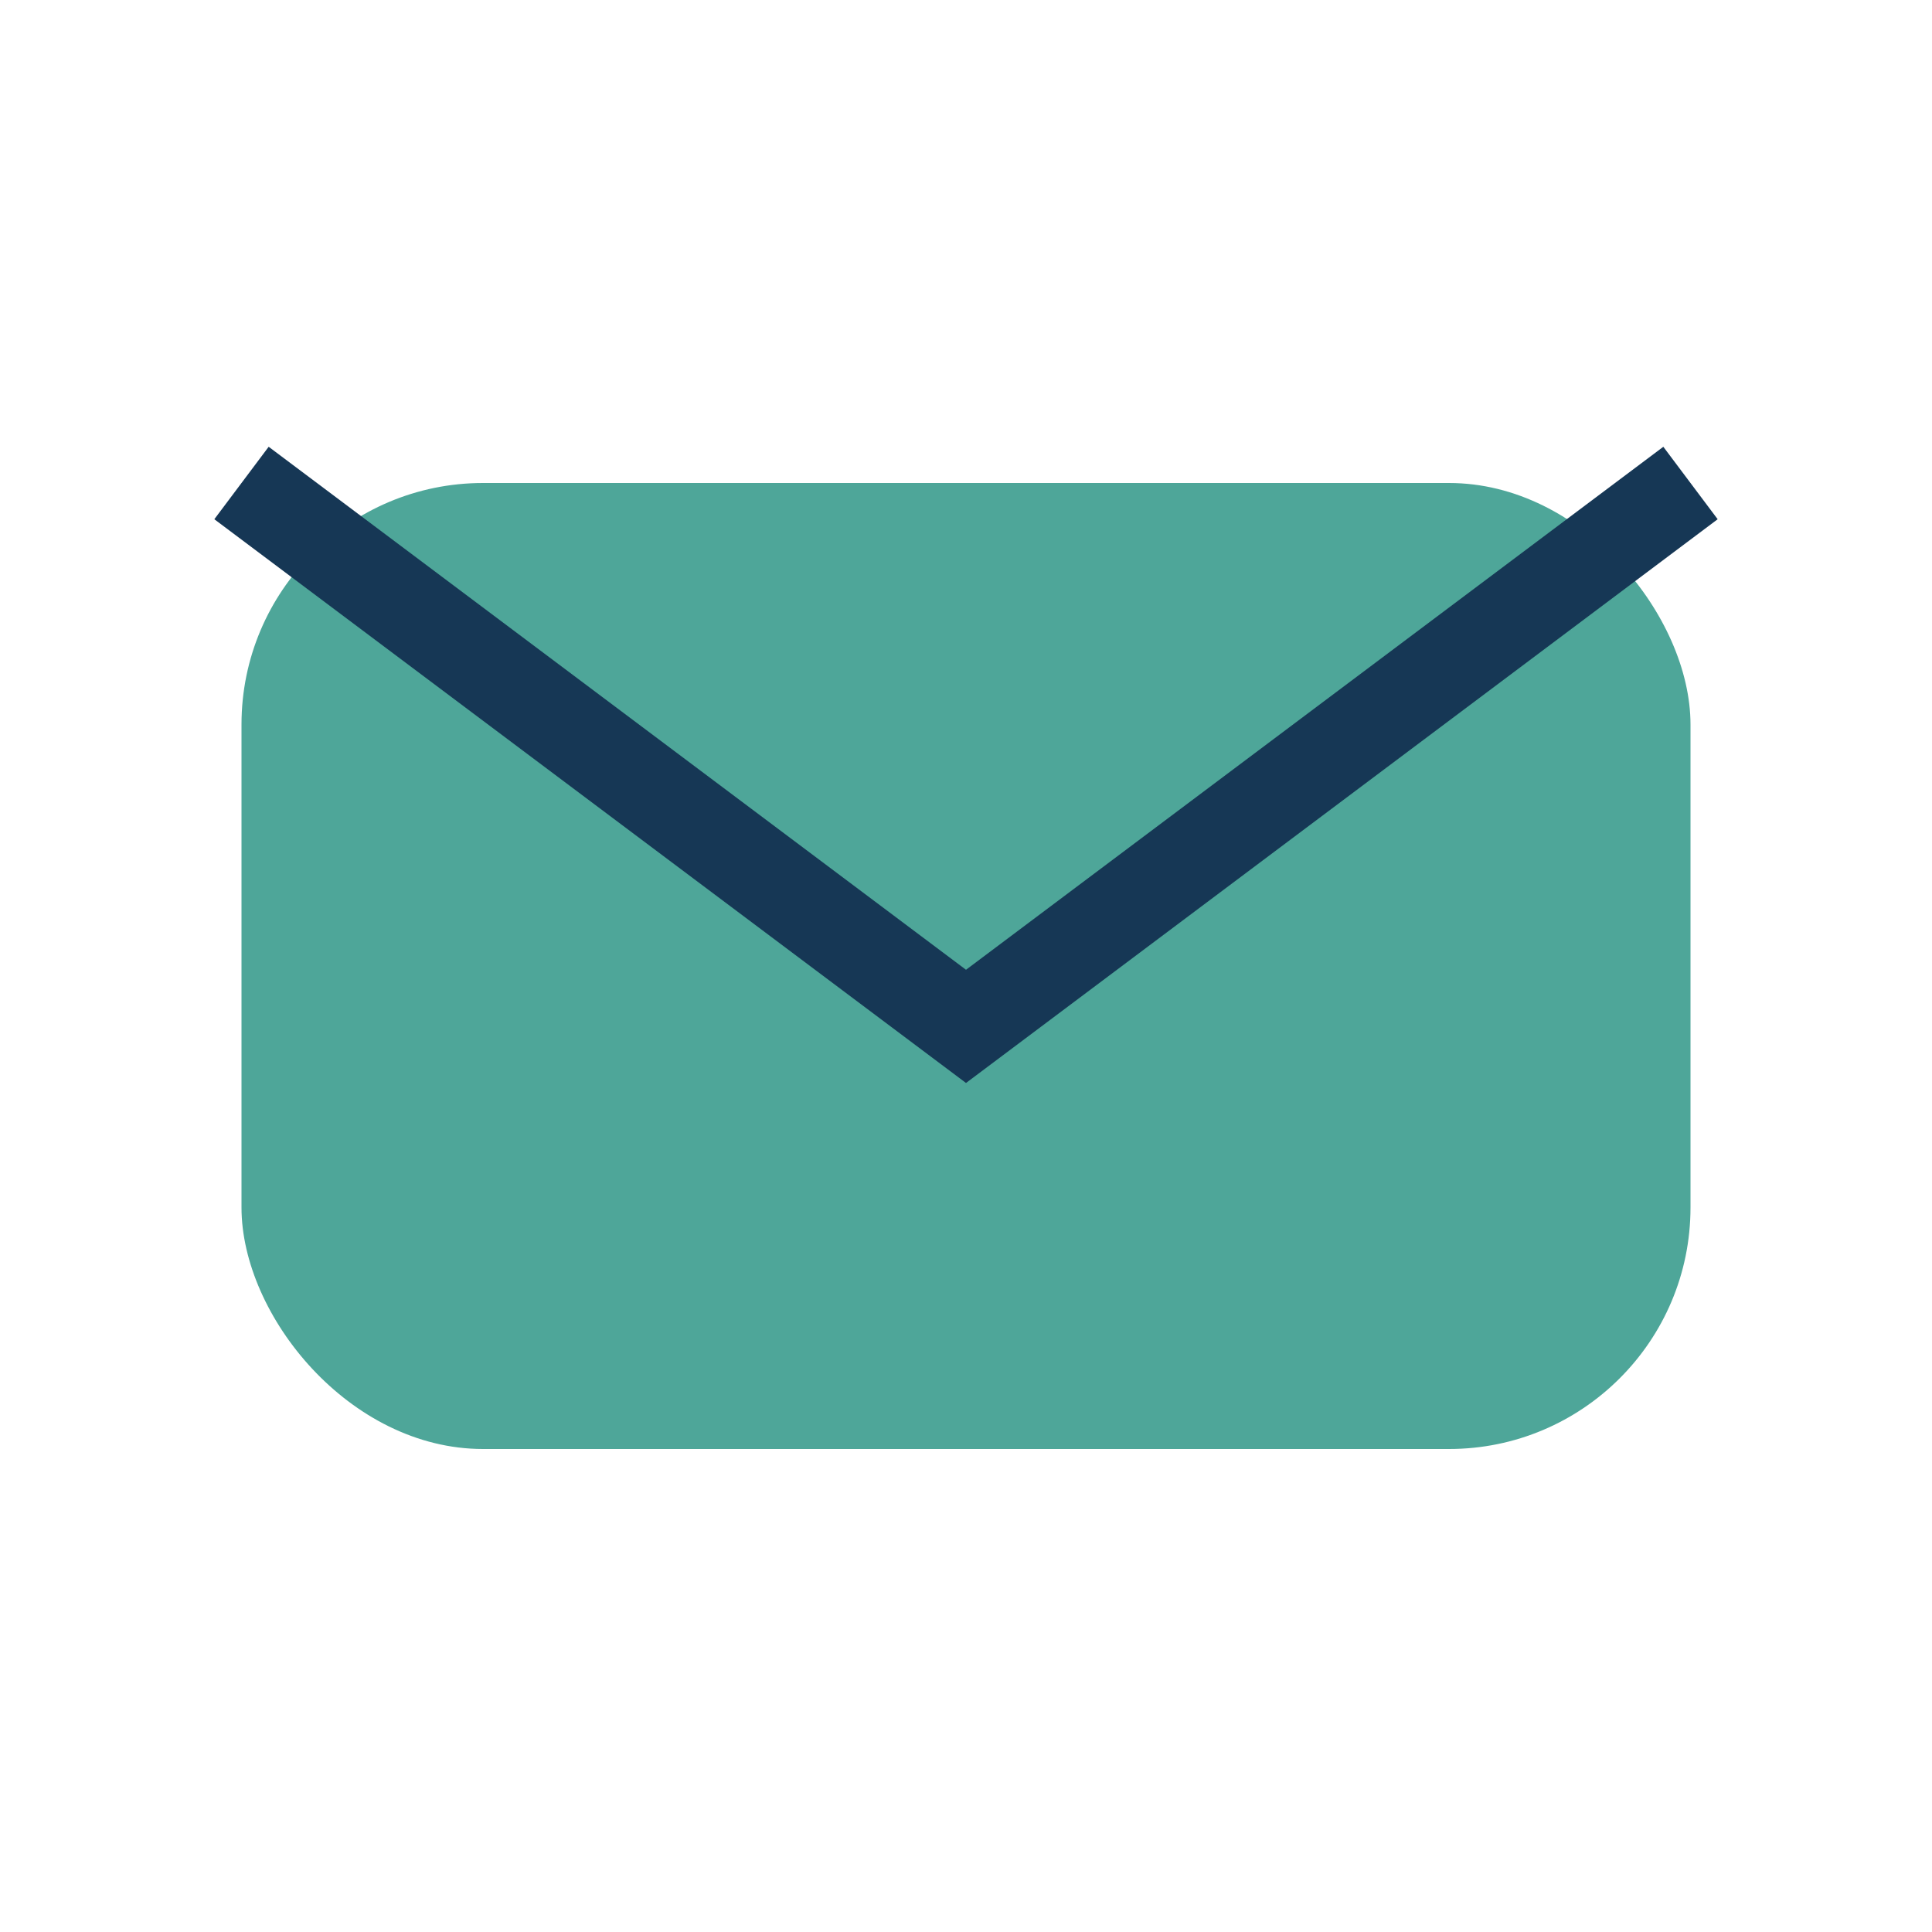 <?xml version="1.0" encoding="UTF-8"?>
<svg xmlns="http://www.w3.org/2000/svg" width="32" height="32" viewBox="0 0 32 32"><rect x="4" y="8" width="24" height="16" rx="4" fill="#4EA699"/><path d="M4 8l12 9 12-9" fill="none" stroke="#163755" stroke-width="1.5"/></svg>